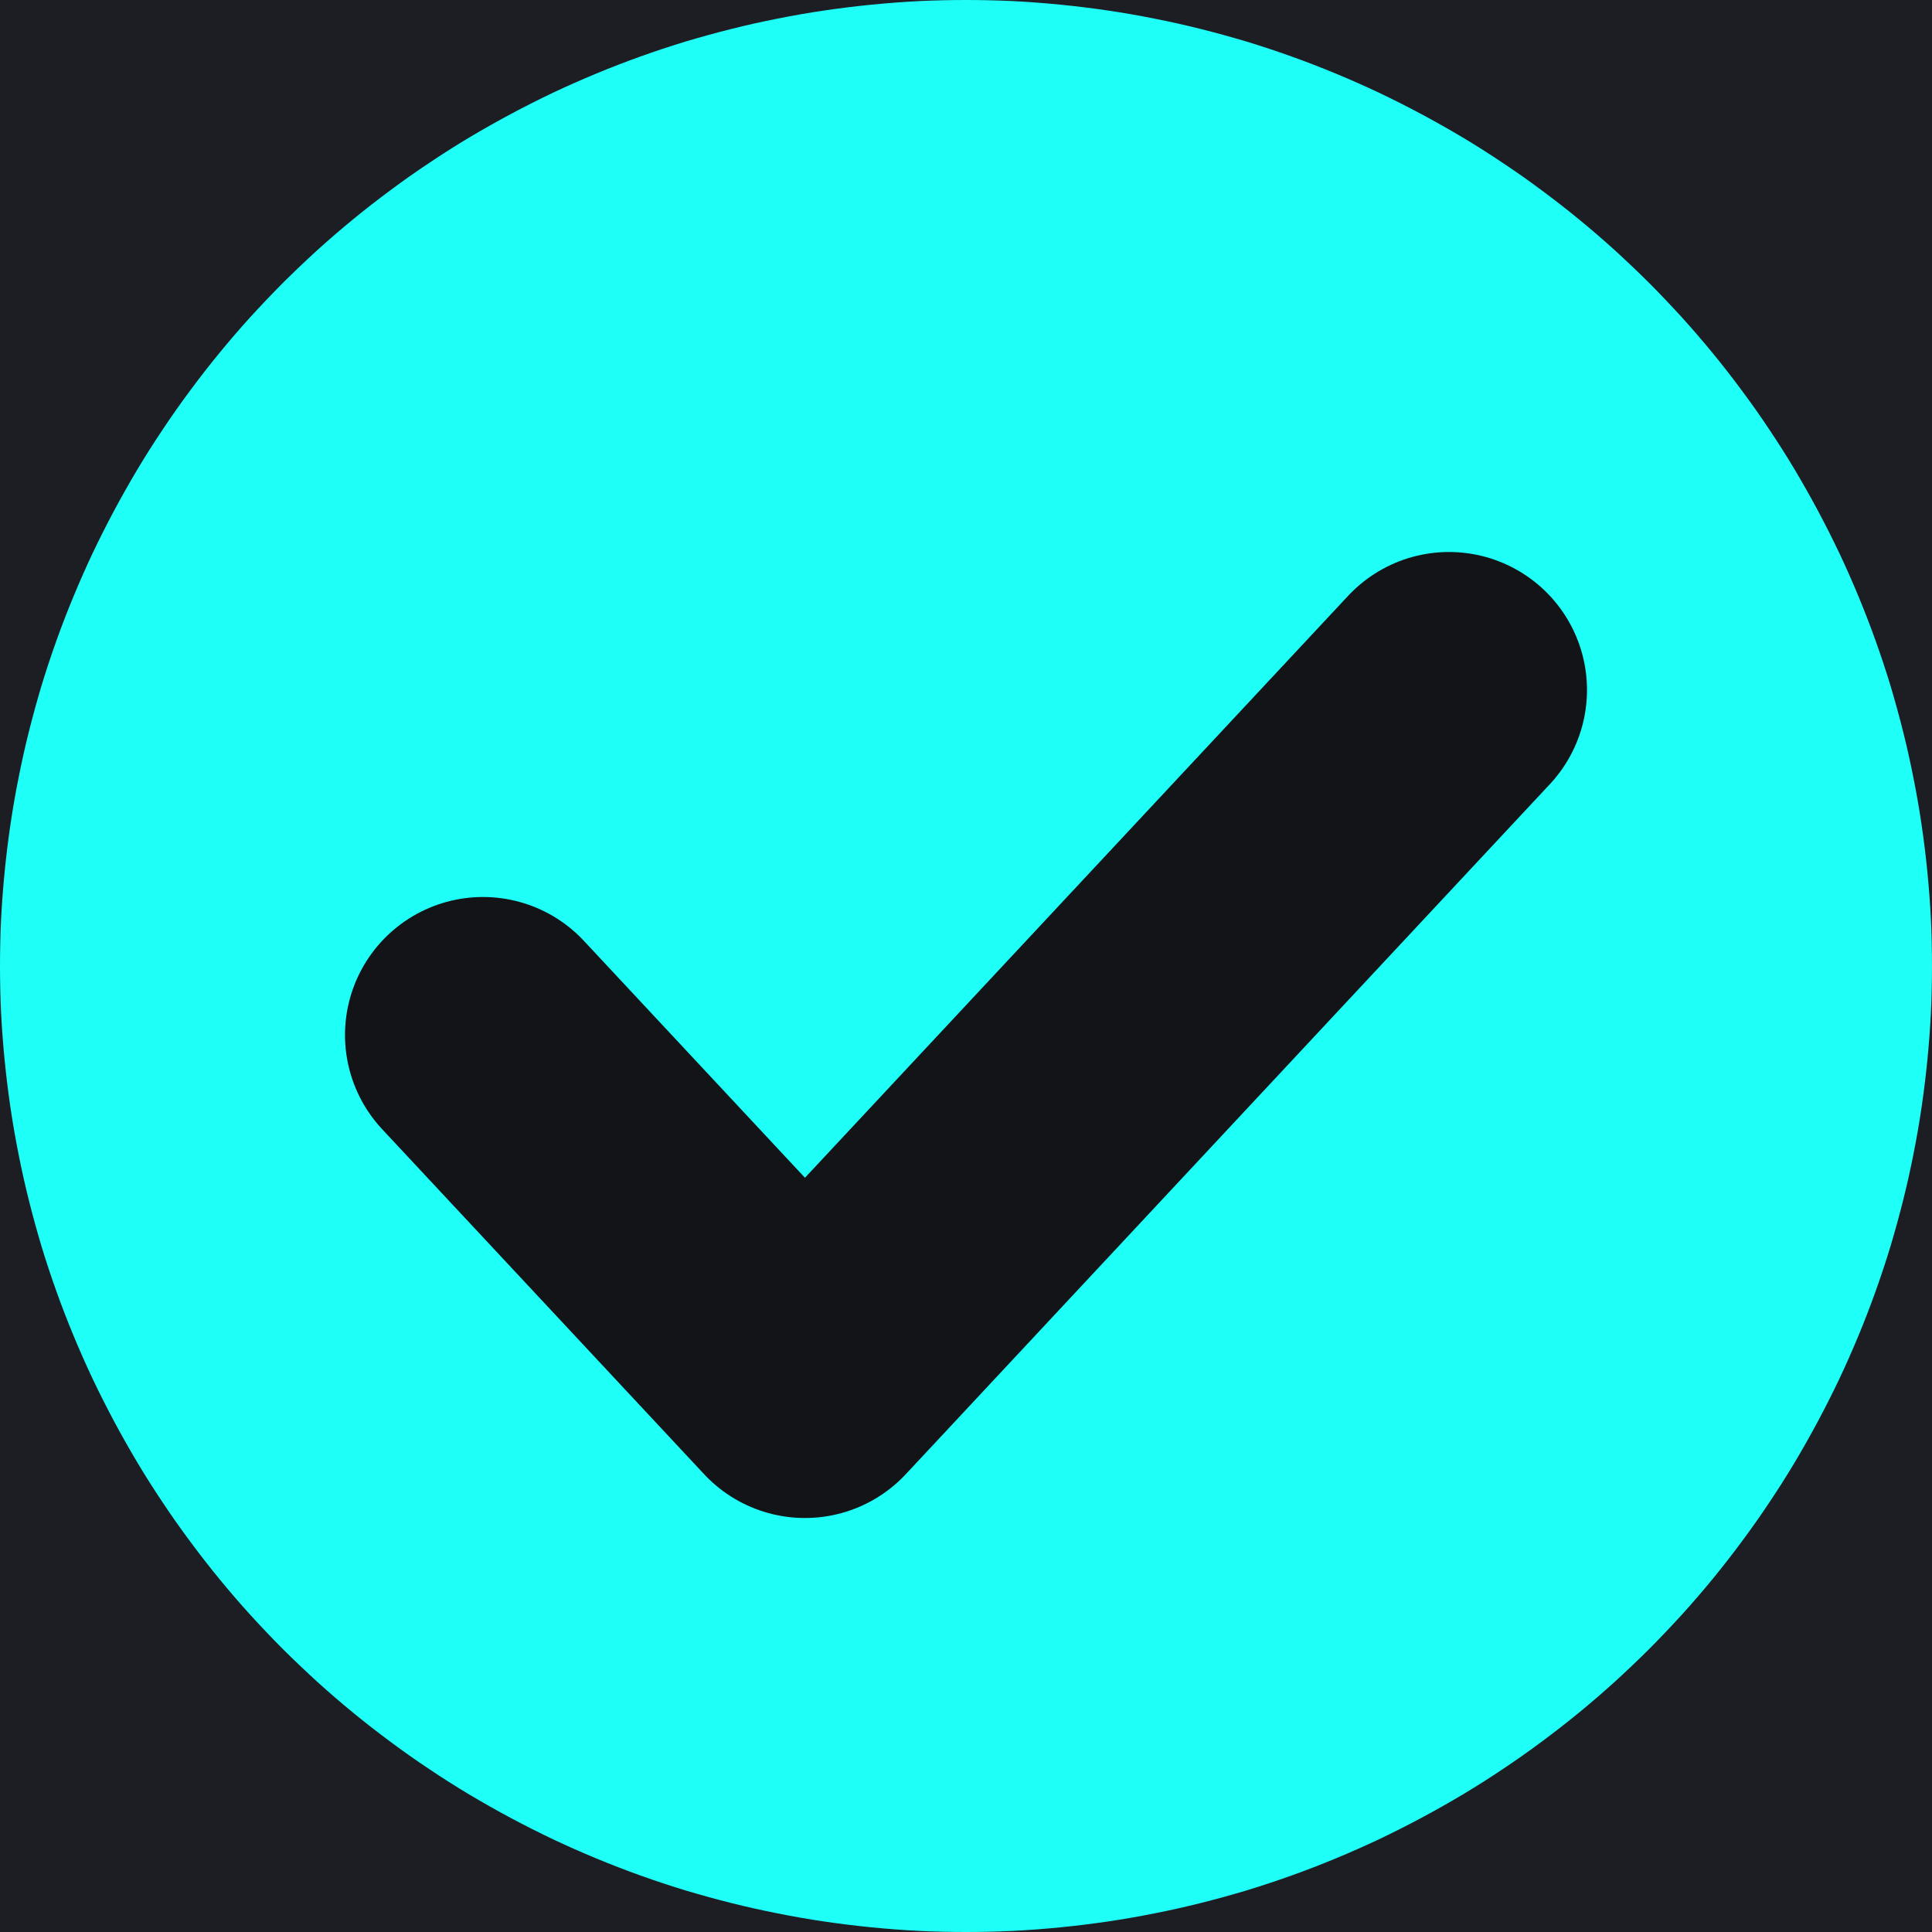 <?xml version="1.0" encoding="utf-8" ?>
<svg xmlns="http://www.w3.org/2000/svg" xmlns:xlink="http://www.w3.org/1999/xlink" width="14" height="14">
	<path fill="#1D1E23" d="M0 0L14 0L14 14L0 14L0 0Z"/>
	<path fill="#1EFFF7" d="M14 7Q14 7.172 13.992 7.343Q13.983 7.515 13.966 7.686Q13.949 7.857 13.924 8.027Q13.899 8.197 13.865 8.366Q13.832 8.534 13.79 8.701Q13.748 8.868 13.699 9.032Q13.649 9.196 13.591 9.358Q13.533 9.52 13.467 9.679Q13.401 9.838 13.328 9.993Q13.254 10.148 13.173 10.3Q13.092 10.451 13.004 10.599Q12.916 10.746 12.82 10.889Q12.725 11.032 12.622 11.17Q12.52 11.308 12.411 11.441Q12.302 11.574 12.187 11.701Q12.071 11.828 11.95 11.95Q11.828 12.071 11.701 12.187Q11.574 12.302 11.441 12.411Q11.308 12.52 11.17 12.622Q11.032 12.725 10.889 12.82Q10.746 12.916 10.599 13.004Q10.451 13.092 10.3 13.173Q10.148 13.254 9.993 13.328Q9.838 13.401 9.679 13.467Q9.52 13.533 9.358 13.591Q9.196 13.649 9.032 13.699Q8.868 13.748 8.701 13.79Q8.534 13.832 8.366 13.865Q8.197 13.899 8.027 13.924Q7.857 13.949 7.686 13.966Q7.515 13.983 7.343 13.992Q7.172 14 7 14Q6.828 14 6.657 13.992Q6.485 13.983 6.314 13.966Q6.143 13.949 5.973 13.924Q5.803 13.899 5.634 13.865Q5.466 13.832 5.299 13.79Q5.132 13.748 4.968 13.699Q4.804 13.649 4.642 13.591Q4.48 13.533 4.321 13.467Q4.162 13.401 4.007 13.328Q3.852 13.254 3.7 13.173Q3.549 13.092 3.401 13.004Q3.254 12.916 3.111 12.82Q2.968 12.725 2.83 12.622Q2.692 12.52 2.559 12.411Q2.426 12.302 2.299 12.187Q2.172 12.071 2.05 11.95Q1.929 11.828 1.813 11.701Q1.698 11.574 1.589 11.441Q1.48 11.308 1.378 11.17Q1.275 11.032 1.18 10.889Q1.084 10.746 0.996 10.599Q0.908 10.451 0.827 10.3Q0.746 10.148 0.672 9.993Q0.599 9.838 0.533 9.679Q0.467 9.52 0.409 9.358Q0.351 9.196 0.301 9.032Q0.252 8.868 0.21 8.701Q0.168 8.534 0.135 8.366Q0.101 8.197 0.076 8.027Q0.051 7.857 0.034 7.686Q0.017 7.515 0.008 7.343Q0 7.172 0 7Q0 6.828 0.008 6.657Q0.017 6.485 0.034 6.314Q0.051 6.143 0.076 5.973Q0.101 5.803 0.135 5.634Q0.168 5.466 0.21 5.299Q0.252 5.132 0.301 4.968Q0.351 4.804 0.409 4.642Q0.467 4.48 0.533 4.321Q0.599 4.162 0.672 4.007Q0.746 3.852 0.827 3.7Q0.908 3.549 0.996 3.401Q1.084 3.254 1.18 3.111Q1.275 2.968 1.378 2.83Q1.48 2.692 1.589 2.559Q1.698 2.426 1.813 2.299Q1.929 2.172 2.05 2.05Q2.172 1.929 2.299 1.813Q2.426 1.698 2.559 1.589Q2.692 1.48 2.83 1.378Q2.968 1.275 3.111 1.18Q3.254 1.084 3.401 0.996Q3.549 0.908 3.7 0.827Q3.852 0.746 4.007 0.672Q4.162 0.599 4.321 0.533Q4.48 0.467 4.642 0.409Q4.804 0.351 4.968 0.301Q5.132 0.252 5.299 0.21Q5.466 0.168 5.634 0.135Q5.803 0.101 5.973 0.076Q6.143 0.051 6.314 0.034Q6.485 0.017 6.657 0.008Q6.828 0 7 0Q7.172 0 7.343 0.008Q7.515 0.017 7.686 0.034Q7.857 0.051 8.027 0.076Q8.197 0.101 8.366 0.135Q8.534 0.168 8.701 0.21Q8.868 0.252 9.032 0.301Q9.196 0.351 9.358 0.409Q9.52 0.467 9.679 0.533Q9.838 0.599 9.993 0.672Q10.148 0.746 10.3 0.827Q10.451 0.908 10.599 0.996Q10.746 1.084 10.889 1.18Q11.032 1.275 11.17 1.378Q11.308 1.48 11.441 1.589Q11.574 1.698 11.701 1.813Q11.828 1.929 11.95 2.05Q12.071 2.172 12.187 2.299Q12.302 2.426 12.411 2.559Q12.52 2.692 12.622 2.83Q12.725 2.968 12.82 3.111Q12.916 3.254 13.004 3.401Q13.092 3.549 13.173 3.7Q13.254 3.852 13.328 4.007Q13.401 4.162 13.467 4.321Q13.533 4.48 13.591 4.642Q13.649 4.804 13.699 4.968Q13.748 5.132 13.79 5.299Q13.832 5.466 13.865 5.634Q13.899 5.803 13.924 5.973Q13.949 6.143 13.966 6.314Q13.983 6.485 13.992 6.657Q14 6.828 14 7Z"/>
	<path fill="none" stroke="#131417" stroke-width="2" stroke-linecap="round" stroke-linejoin="round" transform="translate(3.5 5)" d="M0 2.5L2.333 5L7 0" fill-rule="evenodd"/>
</svg>
